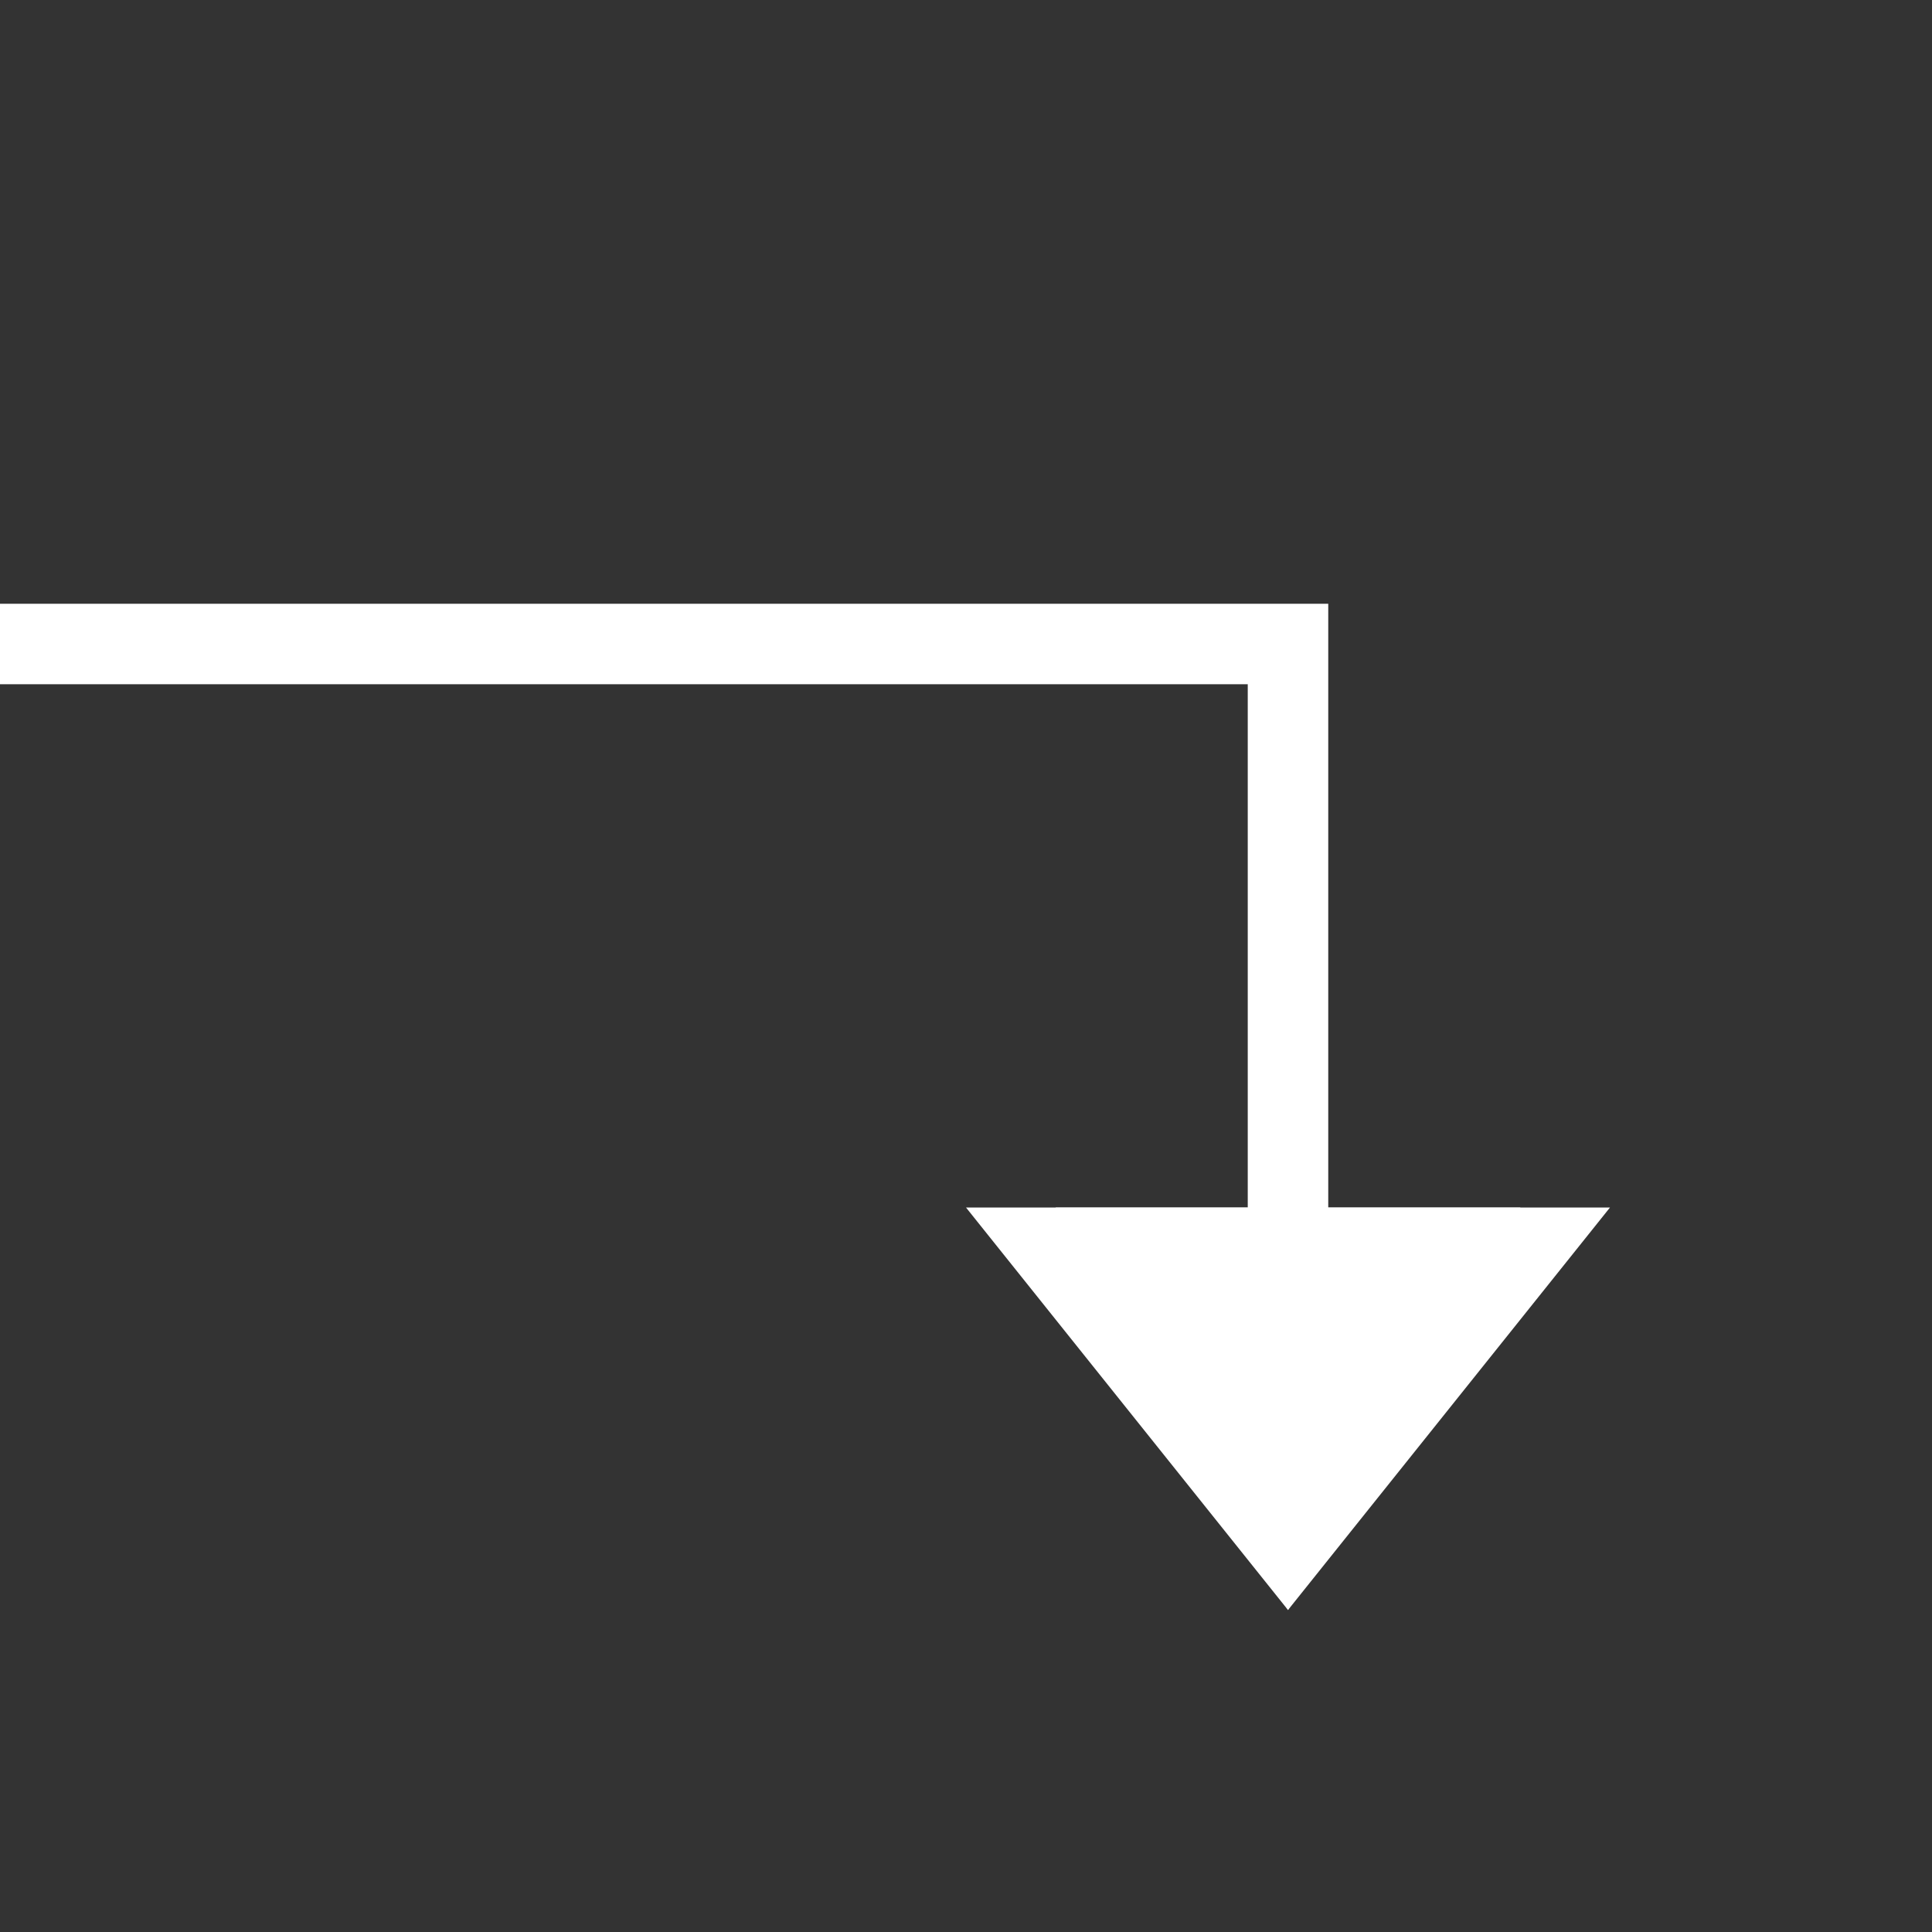 <svg width="24" height="24" viewBox="0 0 24 24" fill="none" xmlns="http://www.w3.org/2000/svg">
<rect x="0" y="0" width="24" height="24" fill="#333333" stroke="none"/>
<path d="M16 8H16.5V7.5H16V8ZM16 20L18.887 15H13.113L16 20ZM0 8.5H16V7.5H0V8.5ZM15.5 8V15.5H16.5V8H15.5Z" fill="#ffffff"/>
<path d="M16 20L12 15L20 15L16 20Z" fill="#ffffff"/>
</svg>
